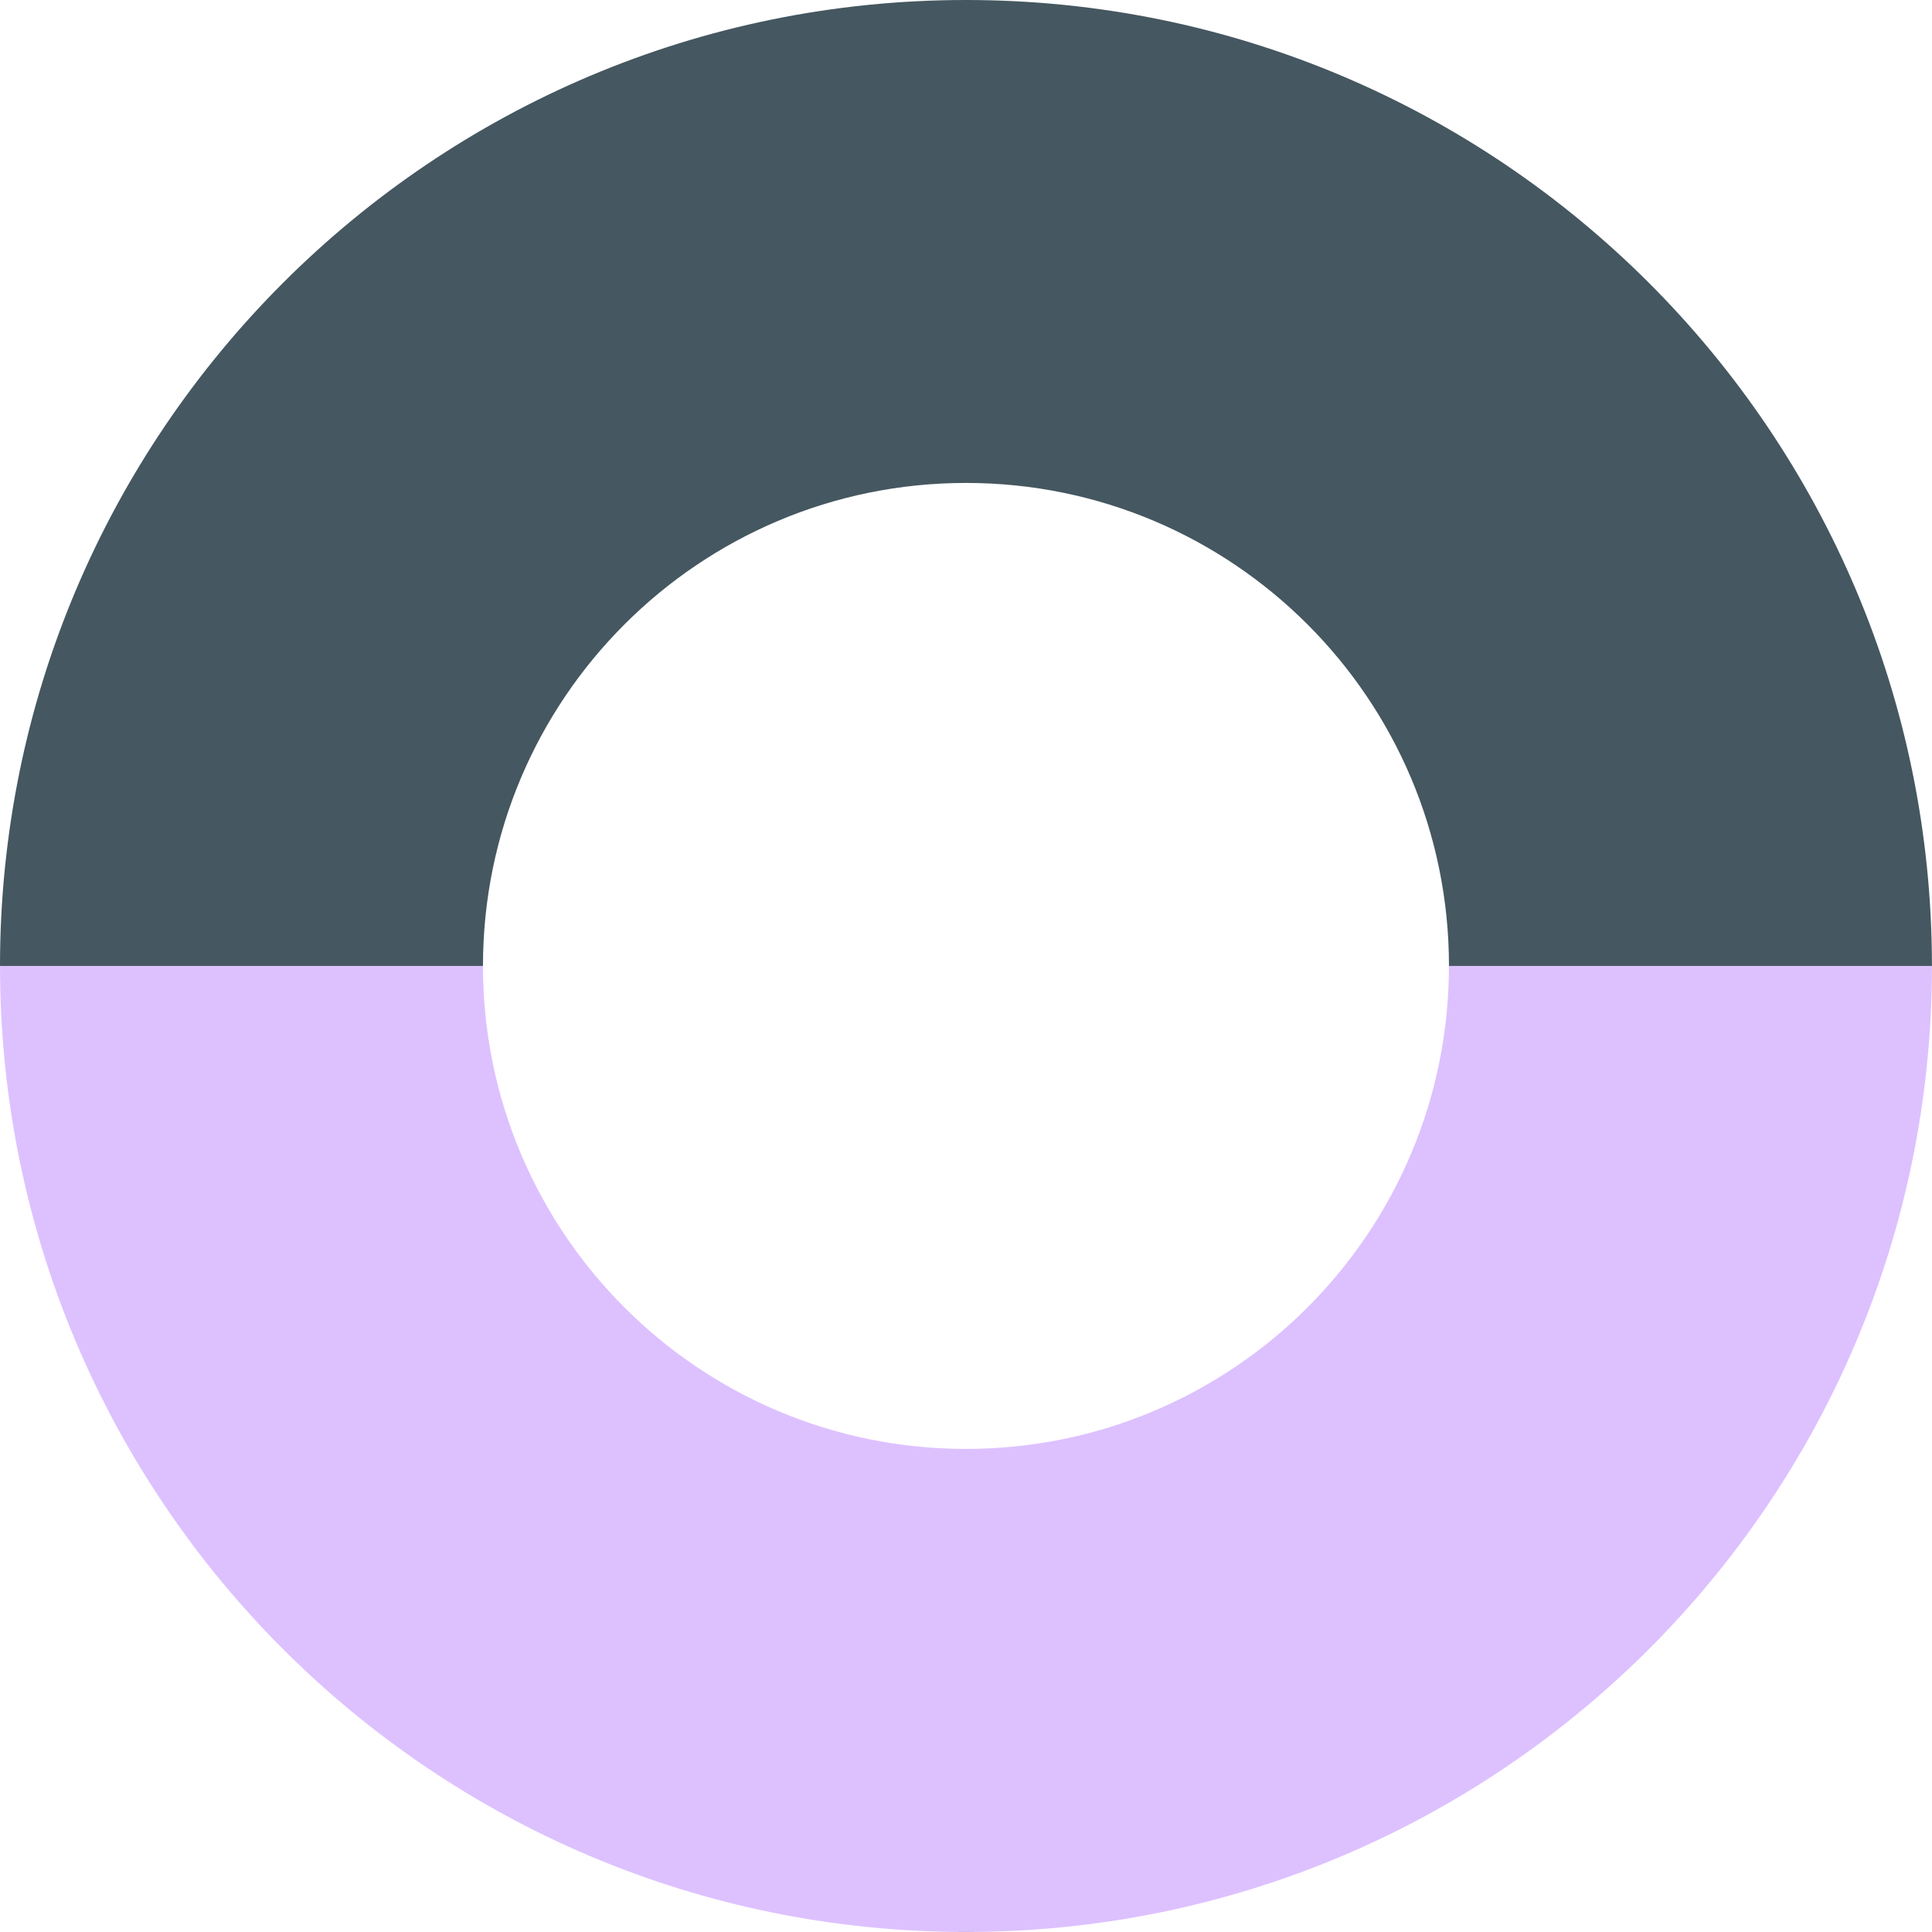<svg width="64" height="64" viewBox="0 0 64 64" fill="none" xmlns="http://www.w3.org/2000/svg">
<path d="M63.999 32C63.997 49.672 49.671 63.999 31.999 63.999C14.327 63.999 0.002 49.672 0 32L15.999 32C16.001 40.835 23.163 47.997 31.998 47.997C40.834 47.997 47.996 40.836 47.998 32L63.999 32Z" fill="#DDC1FF"/>
<path d="M0 31.999C0.002 14.326 14.328 -4.1075e-06 32 0C49.671 0 63.997 14.327 63.998 31.999L47.998 31.999L47.999 31.998C47.999 23.161 40.836 15.998 32 15.998C23.163 15.998 16 23.161 15.999 31.998L0 31.999Z" fill="#455760"/>
<path d="M32.299 63.999C32.2 64 32.1 64.003 32 64.003C31.899 64.003 31.799 64 31.699 63.999H32.299Z" fill="#455760"/>
</svg>
